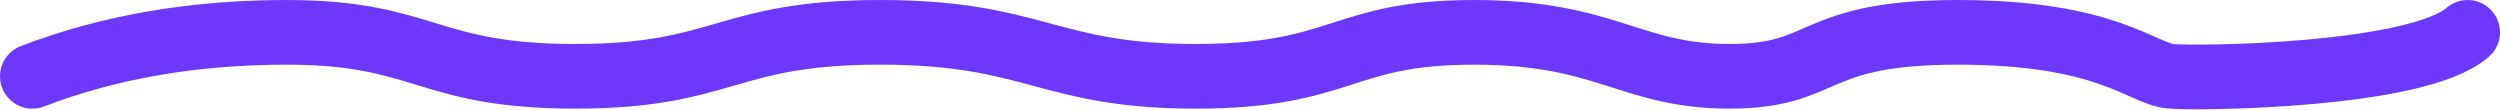 <?xml version="1.0" encoding="UTF-8"?>
<svg width="121.134px" height="5.34px" viewBox="0 0 121.134 5.34" version="1.1" xmlns="http://www.w3.org/2000/svg" xmlns:xlink="http://www.w3.org/1999/xlink">
    <title>路径 50</title>
    <g id="页面-1" stroke="none" stroke-width="1" fill="none" fill-rule="evenodd" stroke-linecap="round">
        <g id="展厅行业" transform="translate(-767.433, -1147.433)" stroke="#6D38FC" stroke-width="3.133">
            <g id="编组-13" transform="translate(160, 925)">
                <g id="编组-3" transform="translate(570, 139)">
                    <path d="M39,87.13 C42.705,85.71 46.809,85 51.313,85 C58.069,85 58.057,87.13 65.316,87.13 C72.574,87.13 72.574,85 80.089,85 C87.603,85 88.183,87.13 95.366,87.13 C102.55,87.13 102.384,85 108.849,85 C115.313,85 116.427,87.13 121.237,87.13 C126.046,87.13 125.063,85 132.309,85 C139.555,85 141.225,87.012 142.615,87.13 C144.005,87.248 154.567,87.13 157,85" id="路径-50"></path>
                </g>
            </g>
        </g>
    </g>
</svg>